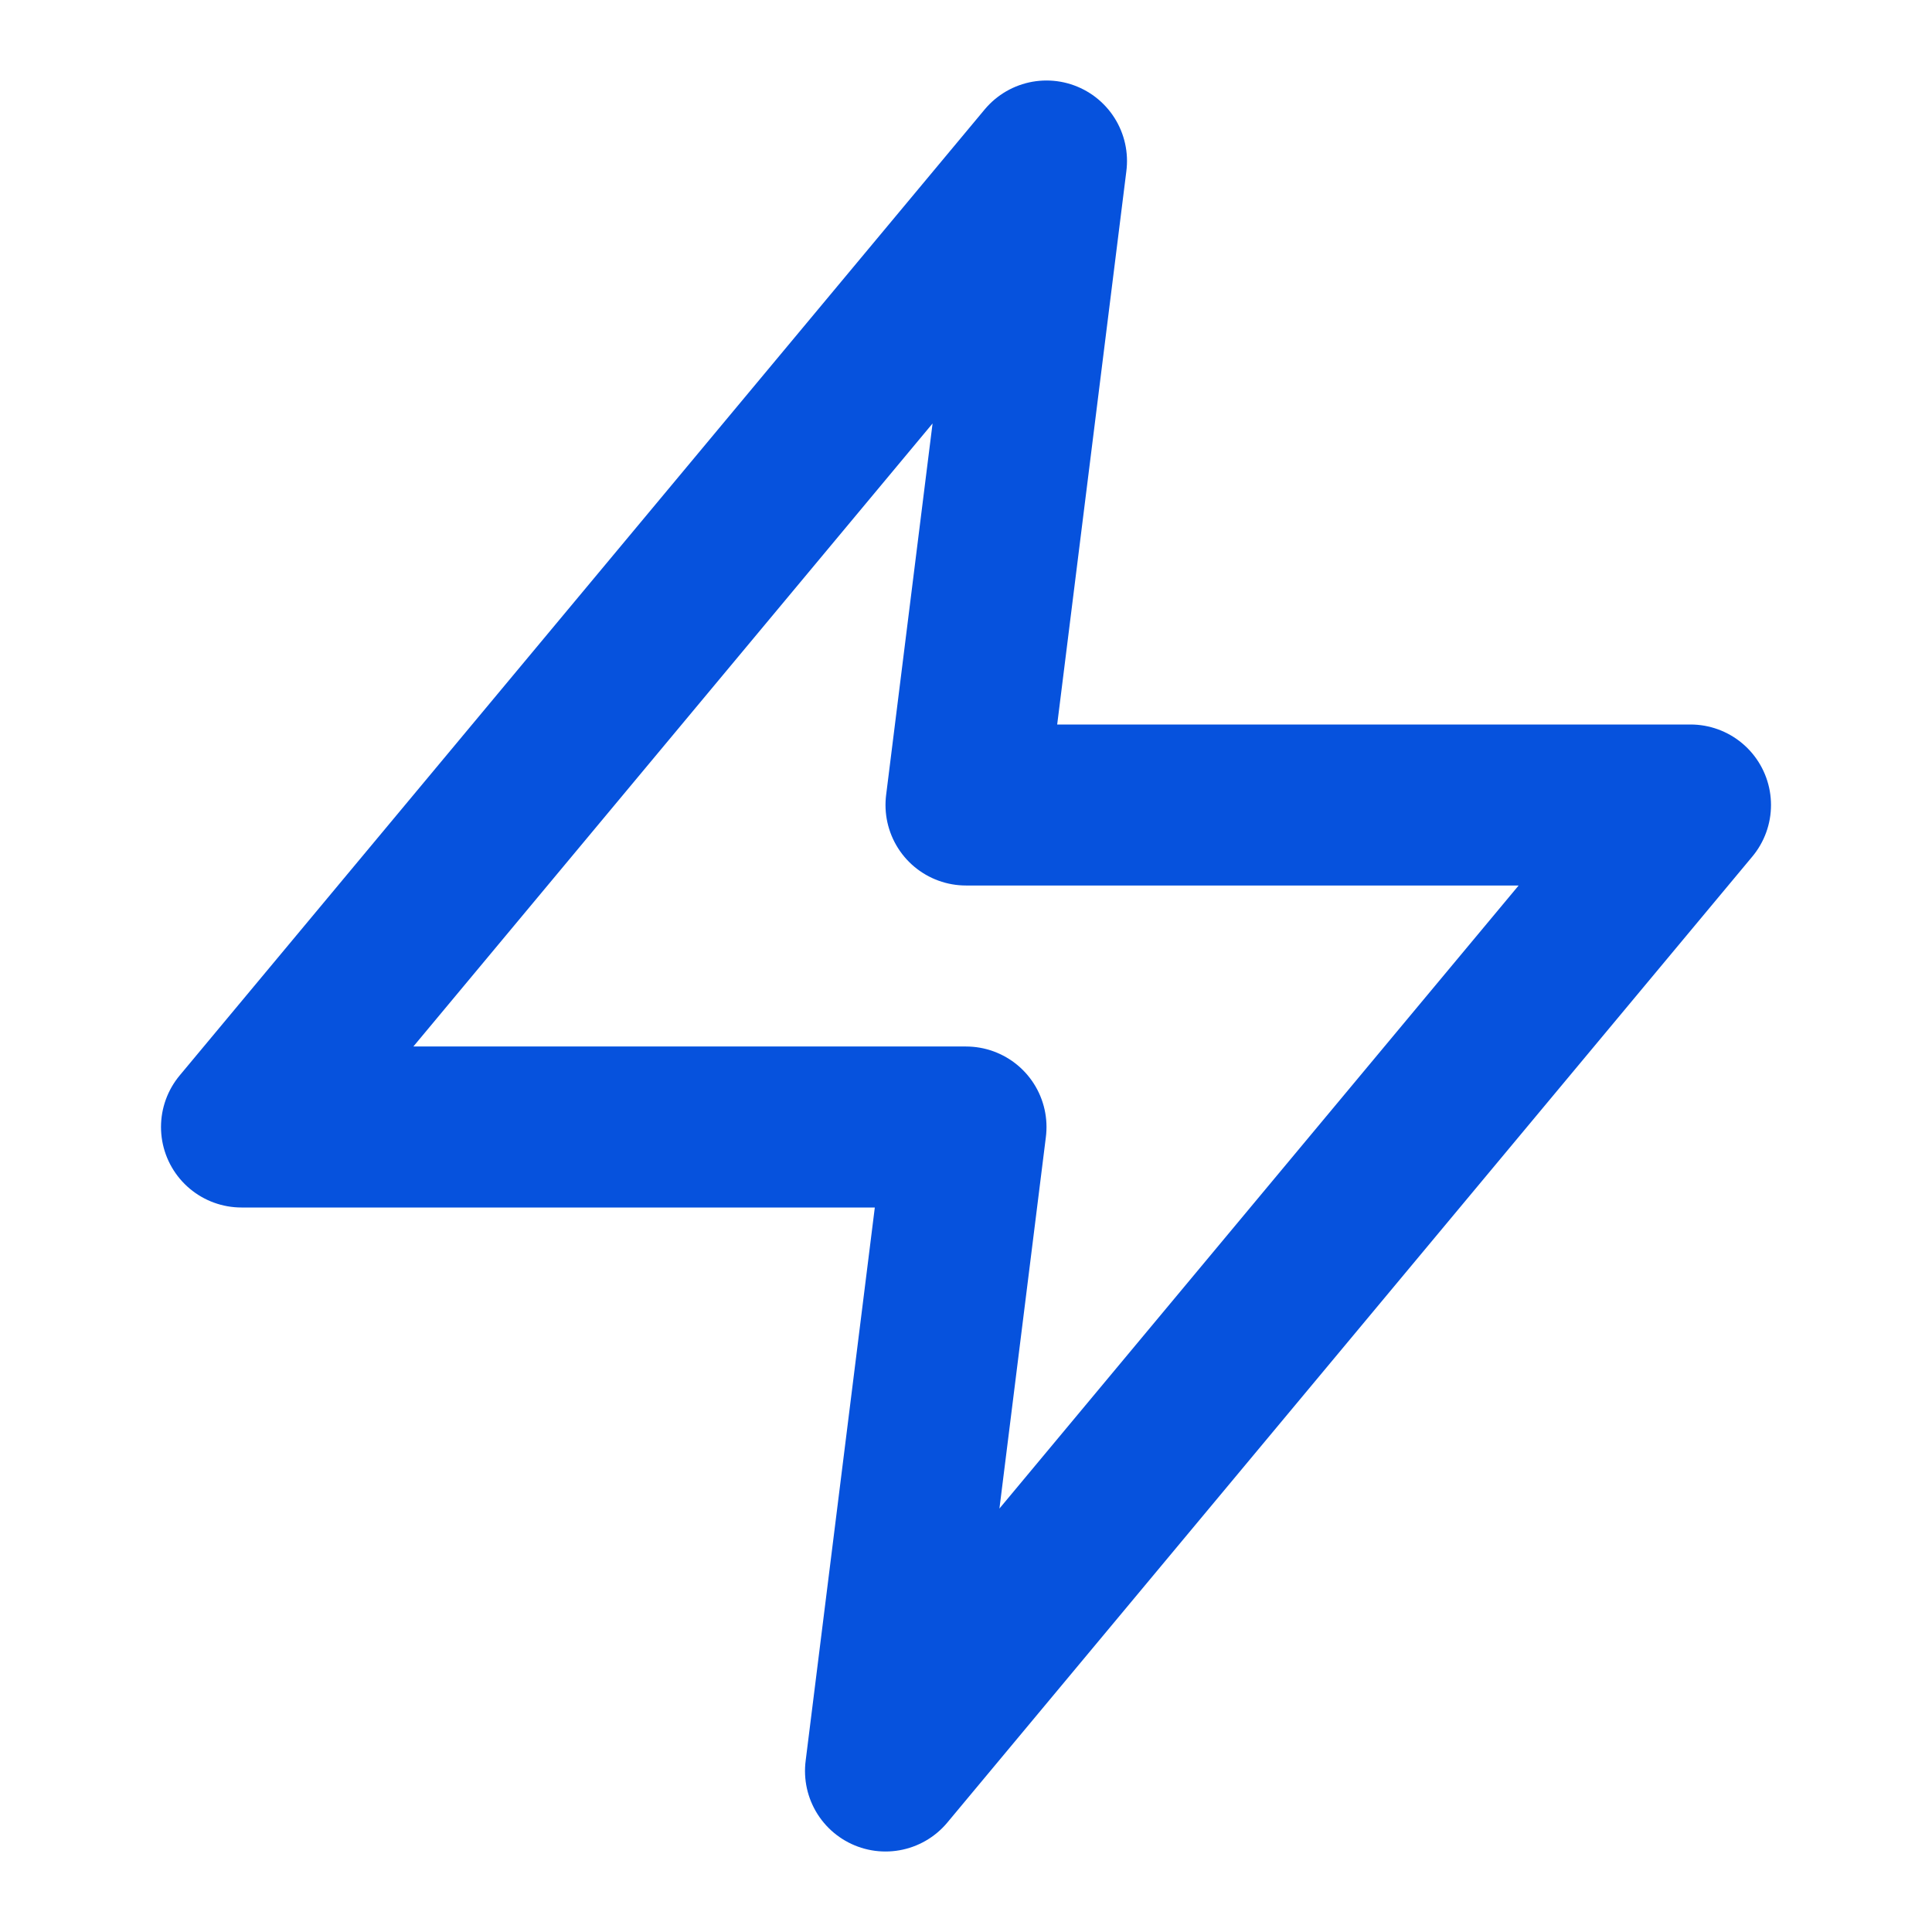 <svg xmlns="http://www.w3.org/2000/svg" fill="none" viewBox="0 0 24 24" height="24" width="24">
<path stroke-linejoin="round" stroke-linecap="round" stroke-width="2" stroke="#0652DD" d="M13 2L3 14H12L11 22L21 10H12L13 2Z"></path>
</svg>

